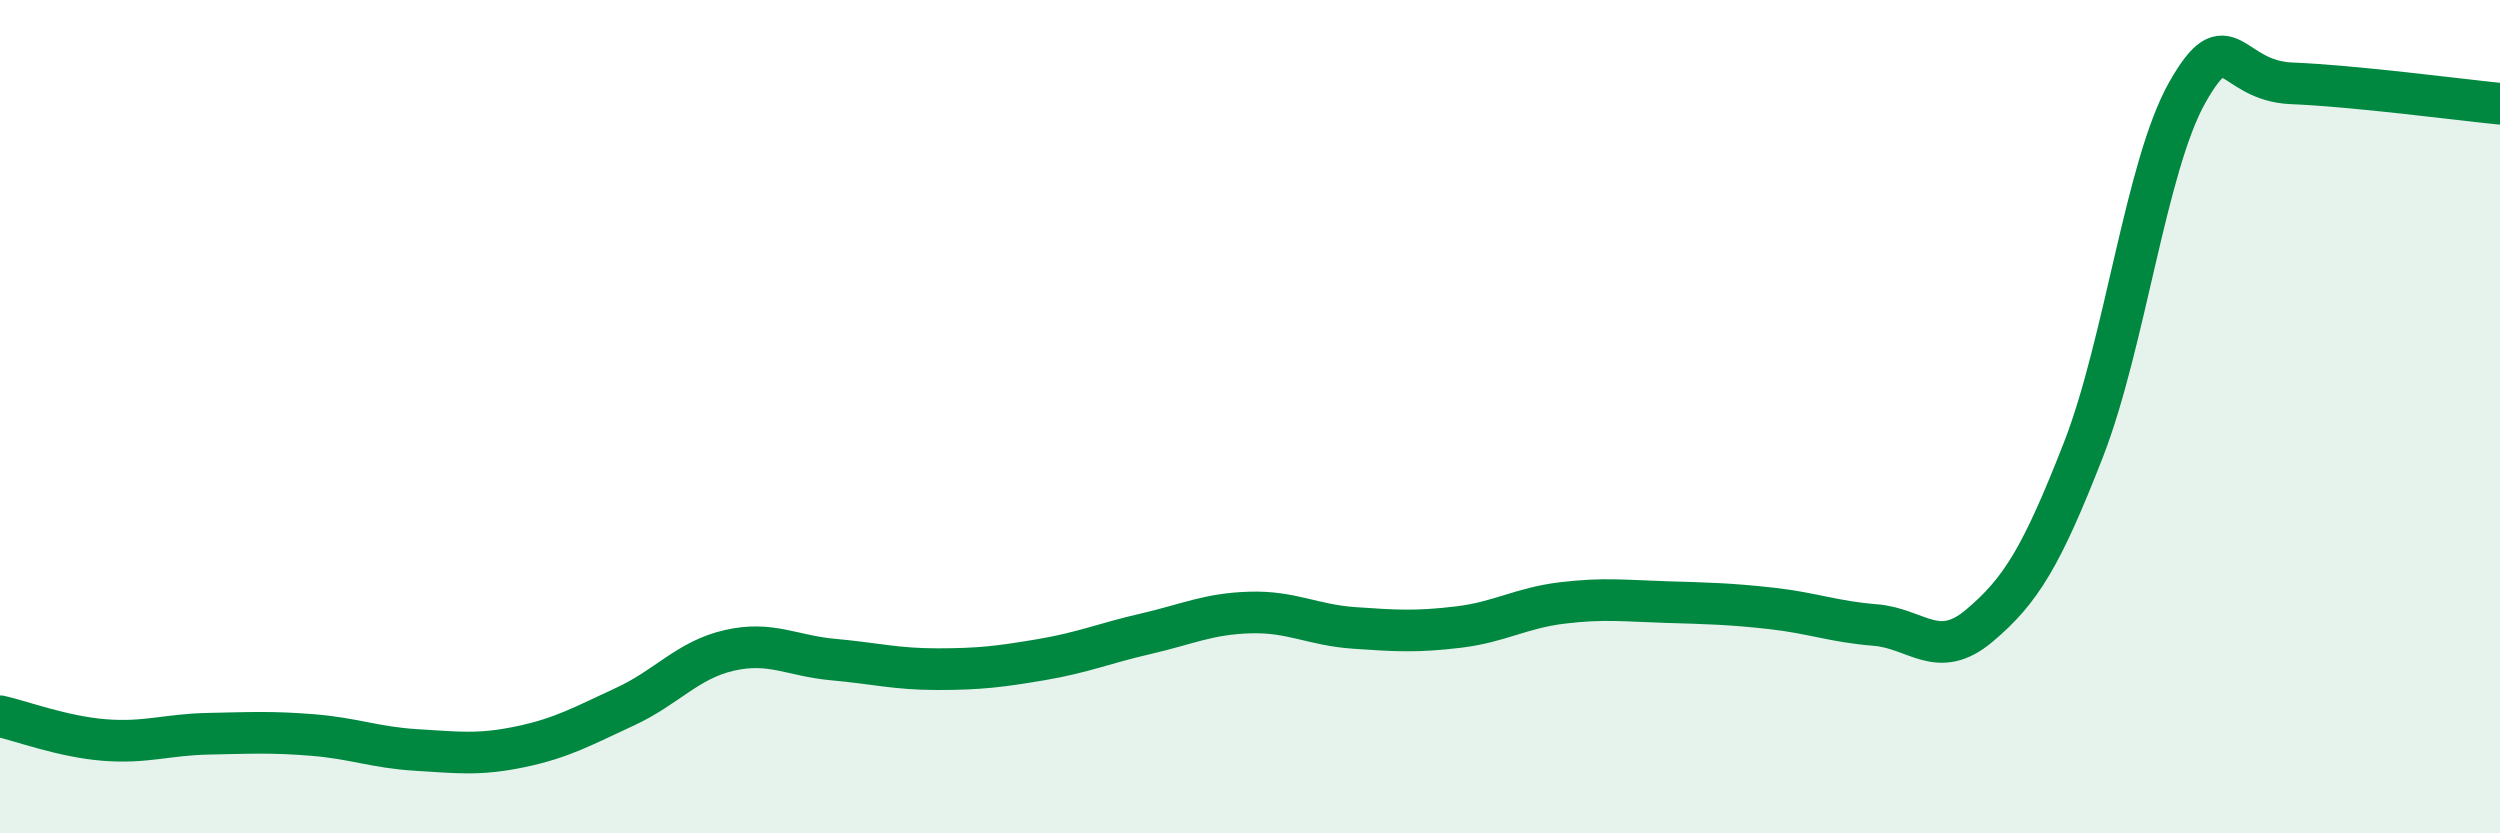 
    <svg width="60" height="20" viewBox="0 0 60 20" xmlns="http://www.w3.org/2000/svg">
      <path
        d="M 0,17.19 C 0.5,17.3 1.5,17.68 2.5,17.76 C 3.5,17.84 4,17.63 5,17.61 C 6,17.59 6.5,17.56 7.5,17.64 C 8.5,17.72 9,17.94 10,18 C 11,18.06 11.5,18.13 12.5,17.92 C 13.5,17.71 14,17.42 15,16.96 C 16,16.5 16.5,15.84 17.5,15.61 C 18.5,15.38 19,15.74 20,15.83 C 21,15.92 21.5,16.06 22.5,16.06 C 23.5,16.06 24,16 25,15.83 C 26,15.66 26.5,15.44 27.5,15.21 C 28.5,14.98 29,14.73 30,14.7 C 31,14.67 31.5,15 32.5,15.07 C 33.5,15.14 34,15.17 35,15.05 C 36,14.93 36.5,14.59 37.5,14.47 C 38.5,14.35 39,14.42 40,14.45 C 41,14.48 41.5,14.49 42.5,14.6 C 43.5,14.71 44,14.92 45,15 C 46,15.08 46.5,15.86 47.5,15.02 C 48.5,14.18 49,13.36 50,10.8 C 51,8.24 51.5,3.97 52.5,2.21 C 53.5,0.45 53.5,1.94 55,2 C 56.5,2.06 59,2.39 60,2.49L60 20L0 20Z"
        fill="#008740"
        opacity="0.1"
        stroke-linecap="round"
        stroke-linejoin="round"
      />
      <path
        d="M 0,17.19 C 0.5,17.3 1.5,17.68 2.5,17.76 C 3.5,17.84 4,17.63 5,17.61 C 6,17.59 6.5,17.56 7.5,17.64 C 8.5,17.72 9,17.94 10,18 C 11,18.06 11.5,18.13 12.5,17.92 C 13.5,17.71 14,17.42 15,16.96 C 16,16.5 16.5,15.84 17.5,15.61 C 18.5,15.38 19,15.74 20,15.83 C 21,15.92 21.5,16.06 22.5,16.06 C 23.5,16.06 24,16 25,15.83 C 26,15.66 26.5,15.44 27.5,15.21 C 28.5,14.98 29,14.73 30,14.7 C 31,14.67 31.5,15 32.5,15.07 C 33.5,15.14 34,15.17 35,15.05 C 36,14.93 36.5,14.59 37.5,14.47 C 38.5,14.35 39,14.42 40,14.45 C 41,14.48 41.5,14.49 42.5,14.6 C 43.5,14.71 44,14.92 45,15 C 46,15.08 46.5,15.86 47.5,15.02 C 48.5,14.18 49,13.36 50,10.8 C 51,8.24 51.5,3.97 52.5,2.21 C 53.5,0.45 53.5,1.94 55,2 C 56.5,2.06 59,2.39 60,2.49"
        stroke="#008740"
        stroke-width="1"
        fill="none"
        stroke-linecap="round"
        stroke-linejoin="round"
      />
    </svg>
  